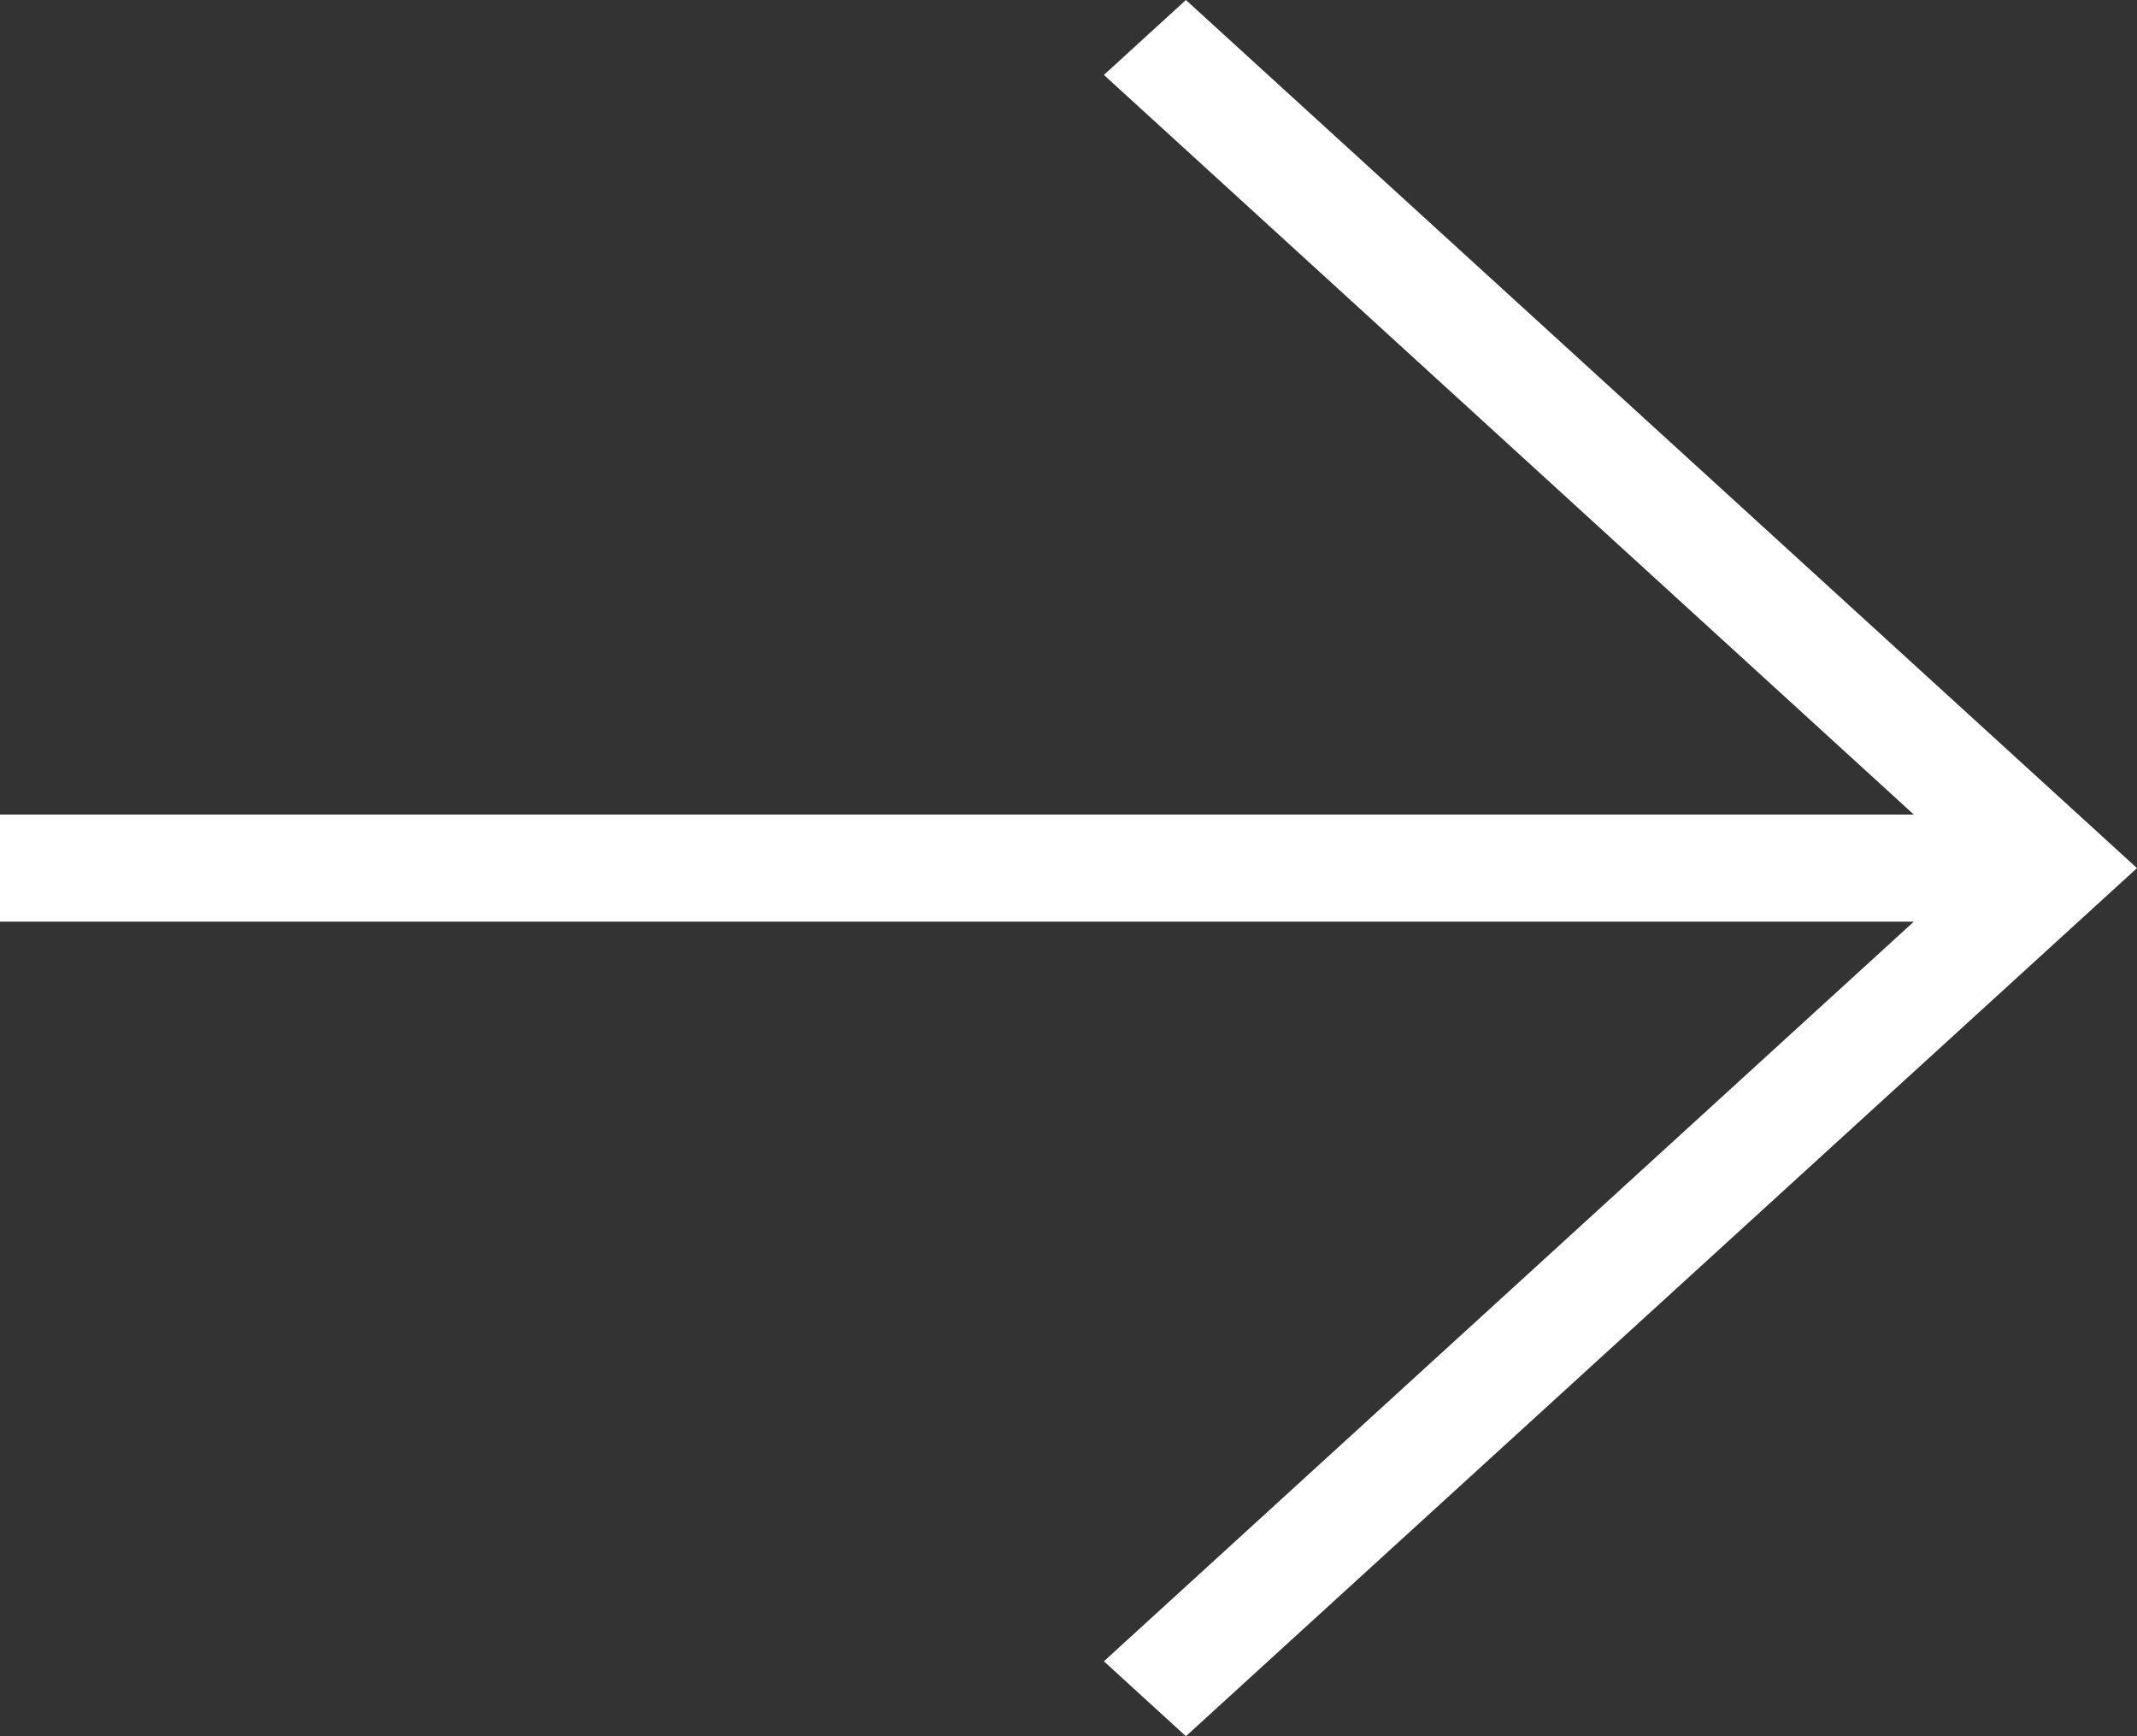 <svg width="16" height="13" viewBox="0 0 16 13" fill="none" xmlns="http://www.w3.org/2000/svg">
<rect x="0" y="0" width="16" height="13" fill="#333333" stroke="none"/>
<path id="Vector" d="M8.265 12.439L8.879 13L16 6.5L8.879 0L8.265 0.561L14.329 6.099H0V6.901H14.329L8.265 12.439Z" fill="white"/>
</svg>

